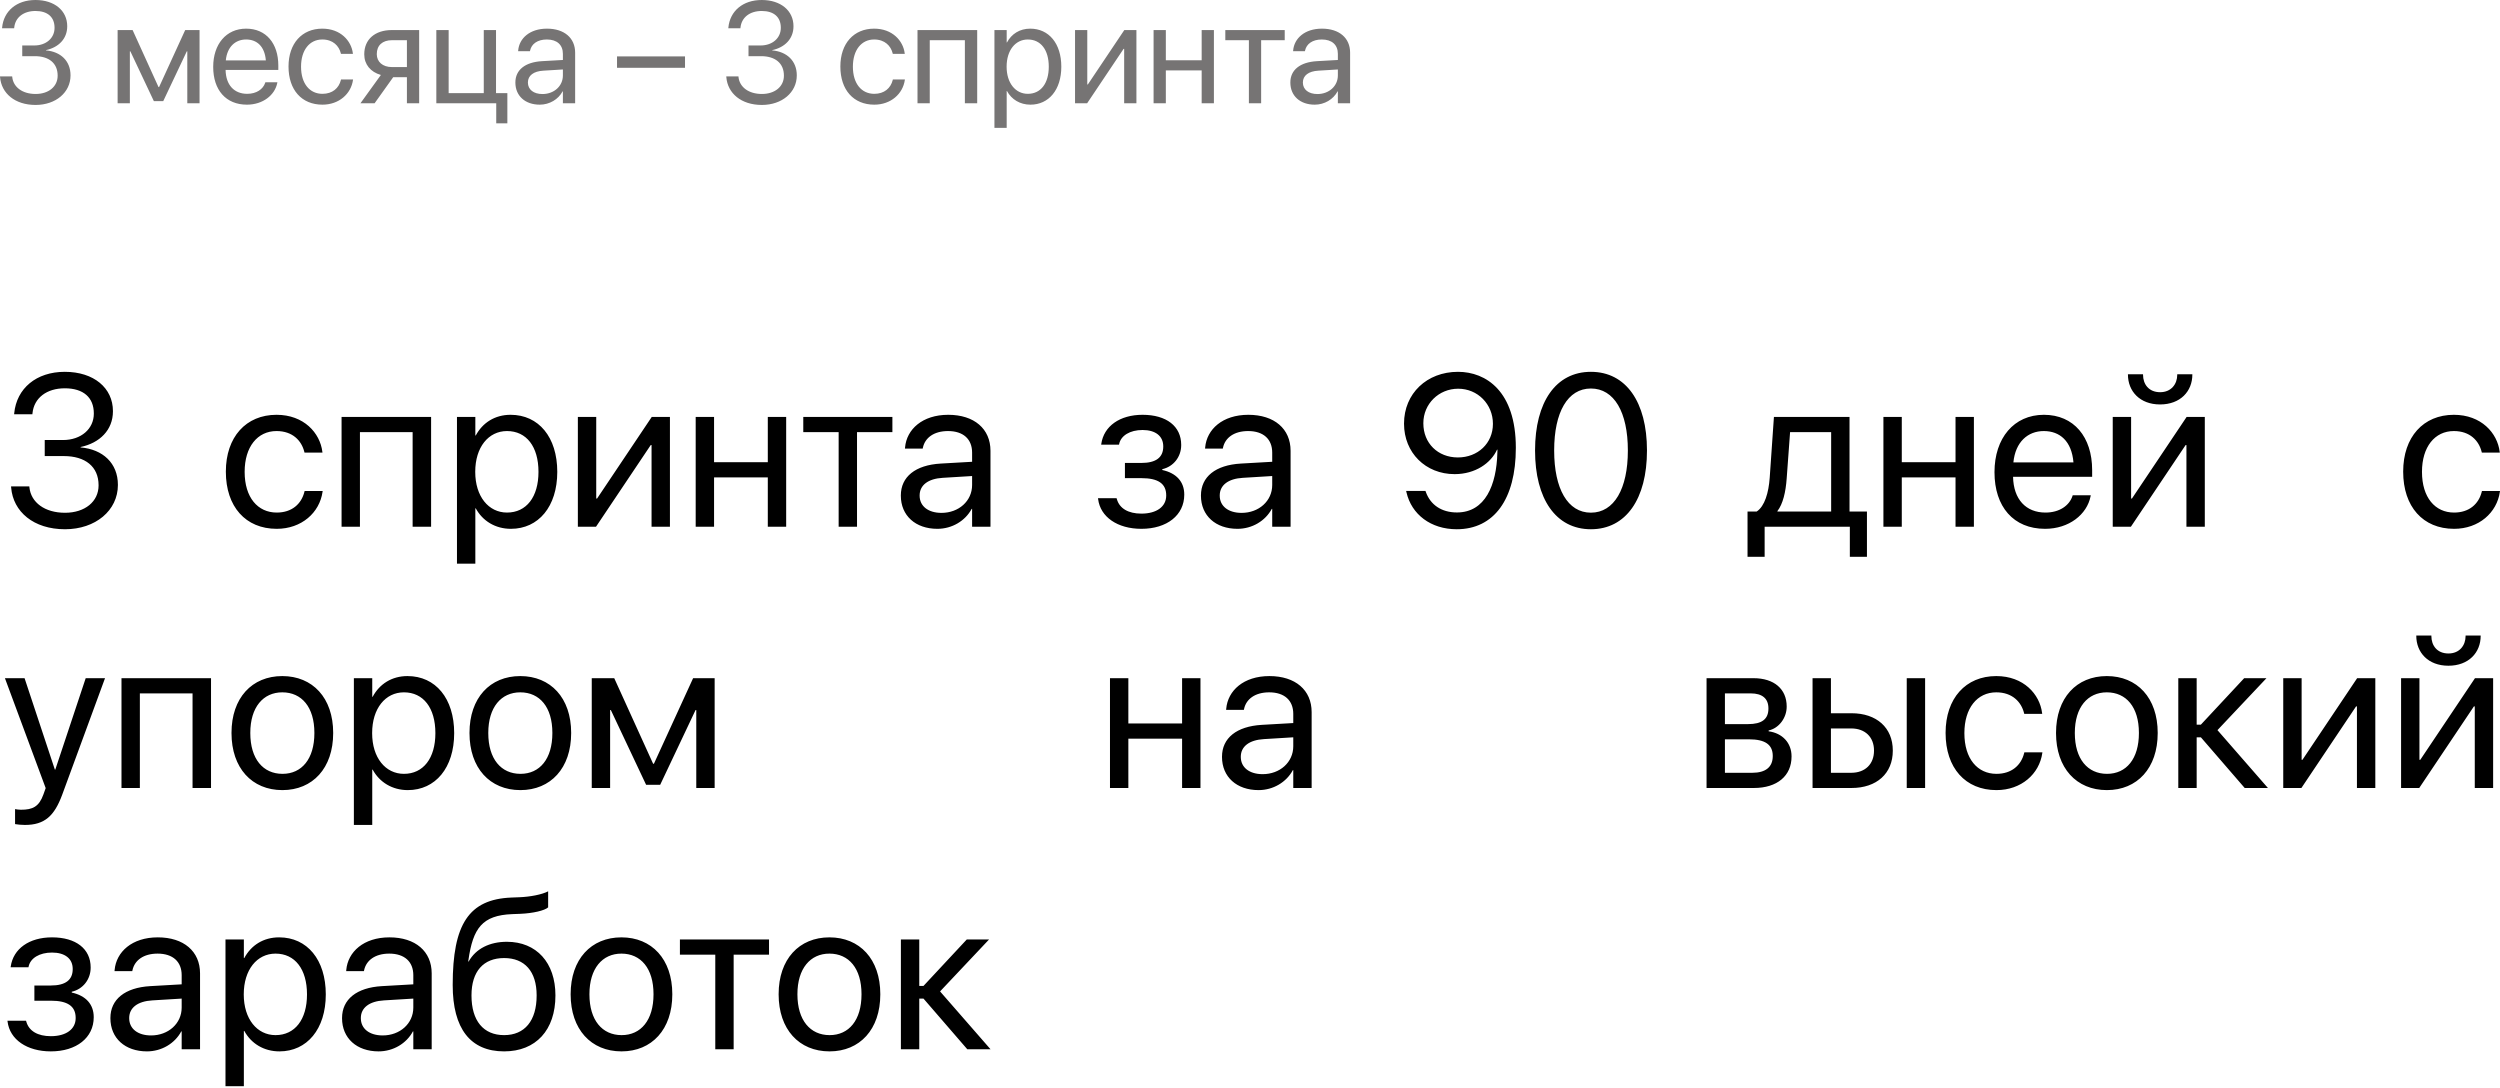 <?xml version="1.0" encoding="UTF-8"?> <svg xmlns="http://www.w3.org/2000/svg" width="1110" height="483" viewBox="0 0 1110 483" fill="none"> <path d="M15.814 46.597C24.752 46.597 31.315 41.034 31.315 33.502V33.44C31.315 27.033 26.908 22.939 20.408 22.377V22.252C25.971 21.064 29.846 17.251 29.846 11.688V11.626C29.846 4.782 24.252 0 15.751 0C7.376 0 1.625 4.907 0.938 12.251L0.906 12.563H6.282L6.313 12.251C6.782 7.688 10.501 4.875 15.751 4.875C21.158 4.875 24.221 7.594 24.221 12.313V12.376C24.221 16.876 20.533 20.189 15.22 20.189H9.876V24.939H15.47C21.689 24.939 25.596 28.033 25.596 33.565V33.627C25.596 38.409 21.627 41.722 15.814 41.722C9.907 41.722 5.907 38.659 5.438 34.221L5.407 33.909H0L0.031 34.284C0.625 41.409 6.594 46.597 15.814 46.597ZM57.66 45.847V22.783H57.879L68.317 44.909H72.474L82.943 22.783H83.162V45.847H88.6V13.345H82.225L70.63 38.659H70.38L58.879 13.345H52.222V45.847H57.66ZM109.633 46.472C116.727 46.472 122.04 42.222 123.102 36.846L123.165 36.534H117.821L117.727 36.815C116.789 39.596 113.883 41.659 109.758 41.659C103.976 41.659 100.288 37.753 100.163 31.065H123.571V29.064C123.571 19.314 118.165 12.72 109.289 12.72C100.413 12.72 94.663 19.626 94.663 29.69V29.721C94.663 39.94 100.288 46.472 109.633 46.472ZM109.258 17.532C114.008 17.532 117.508 20.501 118.04 26.814H100.257C100.851 20.752 104.539 17.532 109.258 17.532ZM143.166 46.472C150.511 46.472 155.855 41.69 156.73 35.502L156.761 35.284H151.417L151.354 35.534C150.448 39.159 147.604 41.659 143.166 41.659C137.541 41.659 133.666 37.19 133.666 29.627V29.596C133.666 22.22 137.447 17.532 143.104 17.532C147.885 17.532 150.511 20.408 151.323 23.658L151.386 23.908H156.699L156.667 23.658C155.98 18.095 151.198 12.72 143.104 12.72C134.072 12.72 128.103 19.283 128.103 29.533V29.565C128.103 39.909 133.947 46.472 143.166 46.472ZM180.669 45.847H186.107V13.345H174.012C166.543 13.345 161.73 17.439 161.73 24.095V24.158C161.73 28.596 164.512 31.971 169.106 33.284L160.043 45.847H166.324L174.575 34.284H180.669V45.847ZM174.043 29.783C169.856 29.783 167.293 27.408 167.293 24.064V24.002C167.293 20.126 169.824 17.845 174.043 17.845H180.669V29.783H174.043ZM220.328 54.754H225.266V41.347H220.234V13.345H214.796V41.347H199.202V13.345H193.732V45.847H220.328V54.754ZM239.642 46.472C243.986 46.472 247.892 44.128 249.799 40.565H249.924V45.847H255.362V23.377C255.362 16.876 250.549 12.72 242.861 12.72C235.204 12.72 230.547 17.032 230.079 22.377L230.047 22.72H235.298L235.36 22.439C235.985 19.533 238.611 17.532 242.798 17.532C247.33 17.532 249.924 19.939 249.924 23.908V26.627L240.611 27.158C233.141 27.596 228.829 31.065 228.829 36.596V36.659C228.829 42.566 233.173 46.472 239.642 46.472ZM234.391 36.659V36.596C234.391 33.565 236.892 31.627 241.236 31.377L249.924 30.846V33.502C249.924 38.221 245.986 41.753 240.861 41.753C236.954 41.753 234.391 39.784 234.391 36.659ZM273.957 30.096H304.146V25.033H273.957V30.096ZM338.274 46.597C347.212 46.597 353.775 41.034 353.775 33.502V33.44C353.775 27.033 349.368 22.939 342.868 22.377V22.252C348.431 21.064 352.306 17.251 352.306 11.688V11.626C352.306 4.782 346.712 0 338.211 0C329.836 0 324.085 4.907 323.398 12.251L323.367 12.563H328.742L328.773 12.251C329.242 7.688 332.961 4.875 338.211 4.875C343.618 4.875 346.681 7.594 346.681 12.313V12.376C346.681 16.876 342.993 20.189 337.68 20.189H332.336V24.939H337.93C344.149 24.939 348.056 28.033 348.056 33.565V33.627C348.056 38.409 344.087 41.722 338.274 41.722C332.367 41.722 328.367 38.659 327.898 34.221L327.867 33.909H322.46L322.491 34.284C323.085 41.409 329.054 46.597 338.274 46.597ZM388.184 46.472C395.528 46.472 400.872 41.69 401.747 35.502L401.778 35.284H396.434L396.372 35.534C395.465 39.159 392.621 41.659 388.184 41.659C382.558 41.659 378.683 37.19 378.683 29.627V29.596C378.683 22.22 382.464 17.532 388.121 17.532C392.903 17.532 395.528 20.408 396.34 23.658L396.403 23.908H401.716L401.685 23.658C400.997 18.095 396.215 12.72 388.121 12.72C379.089 12.72 373.12 19.283 373.12 29.533V29.565C373.12 39.909 378.964 46.472 388.184 46.472ZM407.372 45.847H412.81V17.845H428.405V45.847H433.874V13.345H407.372V45.847ZM441.531 56.785H446.969V40.409H447.094C449.125 44.159 452.907 46.472 457.501 46.472C465.658 46.472 471.221 39.878 471.221 29.627V29.596C471.221 19.345 465.72 12.72 457.407 12.72C452.751 12.72 449.125 15.064 447.094 18.845H446.969V13.345H441.531V56.785ZM456.345 41.659C450.875 41.659 446.938 36.878 446.938 29.627V29.596C446.938 22.314 450.844 17.532 456.345 17.532C462.095 17.532 465.658 22.127 465.658 29.596V29.627C465.658 37.034 462.095 41.659 456.345 41.659ZM477.315 45.847H482.69L498.879 21.689H499.129V45.847H504.567V13.345H499.191L483.003 37.503H482.753V13.345H477.315V45.847ZM533.538 45.847H538.975V13.345H533.538V26.752H517.63V13.345H512.192V45.847H517.63V31.252H533.538V45.847ZM570.415 13.345H544.038V17.845H554.508V45.847H559.946V17.845H570.415V13.345ZM583.729 46.472C588.073 46.472 591.979 44.128 593.886 40.565H594.011V45.847H599.448V23.377C599.448 16.876 594.636 12.72 586.948 12.72C579.291 12.72 574.634 17.032 574.165 22.377L574.134 22.72H579.385L579.447 22.439C580.072 19.533 582.697 17.532 586.885 17.532C591.417 17.532 594.011 19.939 594.011 23.908V26.627L584.697 27.158C577.228 27.596 572.915 31.065 572.915 36.596V36.659C572.915 42.566 577.259 46.472 583.729 46.472ZM578.478 36.659V36.596C578.478 33.565 580.978 31.627 585.322 31.377L594.011 30.846V33.502C594.011 38.221 590.073 41.753 584.947 41.753C581.041 41.753 578.478 39.784 578.478 36.659Z" fill="#767474"></path> <path d="M28.861 234.985C42.409 234.985 52.347 226.641 52.347 215.343V215.25C52.347 205.639 45.644 199.498 35.799 198.655V198.467C44.237 196.686 50.144 190.967 50.144 182.622V182.528C50.144 172.262 41.659 165.09 28.768 165.09C16.11 165.09 7.391 172.45 6.313 183.466L6.266 183.935H14.376L14.423 183.466C15.126 176.622 20.798 172.403 28.768 172.403C37.018 172.403 41.659 176.481 41.659 183.56V183.654C41.659 190.404 36.034 195.373 27.971 195.373H19.861V202.499H28.346C37.815 202.499 43.769 207.14 43.769 215.437V215.531C43.769 222.703 37.721 227.672 28.861 227.672C19.861 227.672 13.767 223.078 13.063 216.421L13.017 215.953H4.907L4.953 216.515C5.844 227.203 14.892 234.985 28.861 234.985ZM122.873 234.798C133.89 234.798 141.906 227.625 143.218 218.343L143.265 218.015H135.249L135.155 218.39C133.796 223.828 129.53 227.579 122.873 227.579C114.435 227.579 108.622 220.875 108.622 209.53V209.483C108.622 198.42 114.295 191.388 122.779 191.388C129.952 191.388 133.89 195.701 135.108 200.577L135.202 200.952H143.172L143.125 200.577C142.093 192.232 134.921 184.169 122.779 184.169C109.232 184.169 100.278 194.014 100.278 209.39V209.437C100.278 224.953 109.044 234.798 122.873 234.798ZM151.657 233.86H159.813V191.857H183.206V233.86H191.409V185.107H151.657V233.86ZM202.894 250.268H211.051V225.703H211.239C214.286 231.329 219.958 234.798 226.849 234.798C239.085 234.798 247.429 224.906 247.429 209.53V209.483C247.429 194.107 239.178 184.169 226.709 184.169C219.724 184.169 214.286 187.685 211.239 193.357H211.051V185.107H202.894V250.268ZM225.115 227.579C216.911 227.579 211.004 220.406 211.004 209.53V209.483C211.004 198.561 216.864 191.388 225.115 191.388C233.74 191.388 239.085 198.28 239.085 209.483V209.53C239.085 220.641 233.74 227.579 225.115 227.579ZM256.57 233.86H264.633L288.916 197.623H289.291V233.86H297.448V185.107H289.385L265.102 221.344H264.727V185.107H256.57V233.86ZM340.904 233.86H349.061V185.107H340.904V205.218H317.043V185.107H308.886V233.86H317.043V211.968H340.904V233.86ZM396.221 185.107H356.655V191.857H372.36V233.86H380.516V191.857H396.221V185.107ZM416.191 234.798C422.707 234.798 428.567 231.282 431.426 225.938H431.614V233.86H439.771V200.155C439.771 190.404 432.551 184.169 421.019 184.169C409.534 184.169 402.549 190.638 401.846 198.655L401.799 199.17H409.675L409.768 198.748C410.706 194.389 414.644 191.388 420.925 191.388C427.723 191.388 431.614 194.998 431.614 200.952V205.03L417.644 205.827C406.44 206.483 399.971 211.687 399.971 219.984V220.078C399.971 228.938 406.487 234.798 416.191 234.798ZM408.315 220.078V219.984C408.315 215.437 412.065 212.531 418.582 212.156L431.614 211.359V215.343C431.614 222.422 425.707 227.719 418.019 227.719C412.159 227.719 408.315 224.766 408.315 220.078ZM506.78 234.798C518.172 234.798 525.813 228.704 525.813 219.656V219.562C525.813 213.937 522.344 210.046 516.062 208.687V208.312C521.031 207.186 524.454 202.827 524.454 197.623V197.53C524.454 189.279 517.937 184.169 507.296 184.169C497.17 184.169 490.092 189.232 488.967 197.108L488.92 197.436H496.842L496.889 197.201C497.639 193.404 501.718 190.92 507.296 190.92C513.062 190.92 516.484 193.639 516.484 198.186V198.28C516.484 203.108 513.25 205.546 506.78 205.546H499.467V212.296H506.78C514.234 212.296 517.797 214.734 517.797 219.937V220.031C517.797 224.953 513.531 228.047 506.78 228.047C500.968 228.047 497.077 225.75 495.905 221.672L495.764 221.203H487.513L487.56 221.578C488.545 229.547 496.186 234.798 506.78 234.798ZM549.44 234.798C555.956 234.798 561.816 231.282 564.675 225.938H564.863V233.86H573.02V200.155C573.02 190.404 565.8 184.169 554.268 184.169C542.783 184.169 535.798 190.638 535.095 198.655L535.048 199.17H542.924L543.017 198.748C543.955 194.389 547.893 191.388 554.174 191.388C560.972 191.388 564.863 194.998 564.863 200.952V205.03L550.893 205.827C539.689 206.483 533.22 211.687 533.22 219.984V220.078C533.22 228.938 539.736 234.798 549.44 234.798ZM541.564 220.078V219.984C541.564 215.437 545.314 212.531 551.831 212.156L564.863 211.359V215.343C564.863 222.422 558.956 227.719 551.268 227.719C545.408 227.719 541.564 224.766 541.564 220.078ZM647.342 165.09C633.513 165.09 623.388 174.747 623.388 188.06V188.154C623.388 200.999 632.951 210.515 645.842 210.515C655.03 210.515 661.968 205.639 664.687 199.639H664.875C664.875 200.155 664.875 200.623 664.828 201.092C664.453 215.296 659.484 227.532 646.874 227.532C639.936 227.532 635.107 224.063 633.091 218.484L632.904 217.968H624.325L624.466 218.578C626.716 228.422 635.295 234.985 646.78 234.985C663.328 234.985 673.032 221.672 673.032 198.889V198.795C673.032 173.715 659.812 165.09 647.342 165.09ZM647.296 203.108C638.389 203.108 631.966 196.779 631.966 187.966V187.873C631.966 179.341 638.811 172.59 647.436 172.59C656.109 172.59 662.859 179.481 662.859 188.154V188.201C662.859 196.826 656.156 203.108 647.296 203.108ZM706.362 234.985C721.926 234.985 731.255 221.531 731.255 200.061V199.967C731.255 178.497 721.926 165.09 706.362 165.09C690.799 165.09 681.564 178.497 681.564 199.967V200.061C681.564 221.531 690.799 234.985 706.362 234.985ZM706.362 227.625C696.049 227.625 690.049 217.031 690.049 200.061V199.967C690.049 182.997 696.049 172.497 706.362 172.497C716.675 172.497 722.77 182.997 722.77 199.967V200.061C722.77 217.031 716.675 227.625 706.362 227.625ZM783.498 247.221V233.86H821.329V247.221H828.923V227.11H821.188V185.107H787.623L785.748 212.156C785.279 218.719 783.545 224.766 779.982 227.11H775.904V247.221H783.498ZM813.031 227.11H789.17V226.922C791.608 223.781 792.873 218.484 793.295 212.343L794.796 191.857H813.031V227.11ZM868.254 233.86H876.411V185.107H868.254V205.218H844.393V185.107H836.236V233.86H844.393V211.968H868.254V233.86ZM908.007 234.798C918.648 234.798 926.617 228.422 928.211 220.359L928.305 219.89H920.289L920.148 220.312C918.742 224.485 914.382 227.579 908.194 227.579C899.522 227.579 893.99 221.719 893.802 211.687H928.914V208.687C928.914 194.061 920.804 184.169 907.491 184.169C894.177 184.169 885.552 194.529 885.552 209.624V209.671C885.552 225 893.99 234.798 908.007 234.798ZM907.444 191.388C914.57 191.388 919.82 195.842 920.617 205.311H893.943C894.834 196.217 900.365 191.388 907.444 191.388ZM959.057 179.575C968.105 179.575 973.402 173.715 973.402 166.309V166.168H966.698V166.402C966.698 170.575 963.979 174.137 959.104 174.137C954.041 174.137 951.51 170.575 951.51 166.402V166.168H944.806V166.309C944.806 173.715 950.103 179.575 959.057 179.575ZM938.056 233.86H946.119L970.402 197.623H970.777V233.86H978.933V185.107H970.87L946.587 221.344H946.212V185.107H938.056V233.86ZM1089.61 234.798C1100.62 234.798 1108.64 227.625 1109.95 218.343L1110 218.015H1101.98L1101.89 218.39C1100.53 223.828 1096.26 227.579 1089.61 227.579C1081.17 227.579 1075.36 220.875 1075.36 209.53V209.483C1075.36 198.42 1081.03 191.388 1089.51 191.388C1096.69 191.388 1100.62 195.701 1101.84 200.577L1101.94 200.952H1109.91L1109.86 200.577C1108.83 192.232 1101.66 184.169 1089.51 184.169C1075.97 184.169 1067.01 194.014 1067.01 209.39V209.437C1067.01 224.953 1075.78 234.798 1089.61 234.798ZM11.048 366.276C19.861 366.276 24.127 362.244 27.596 352.915L46.628 301.115H38.05L24.549 341.712H24.361L10.907 301.115H2.188L20.283 349.915L19.298 352.681C17.329 358.213 14.47 359.525 9.313 359.525C8.329 359.525 7.391 359.385 6.688 359.244V365.901C7.719 366.088 9.454 366.276 11.048 366.276ZM53.941 349.868H62.098V307.865H85.49V349.868H93.694V301.115H53.941V349.868ZM125.384 350.806C138.838 350.806 147.932 341.055 147.932 325.492V325.398C147.932 309.834 138.791 300.177 125.337 300.177C111.883 300.177 102.788 309.881 102.788 325.398V325.492C102.788 341.008 111.836 350.806 125.384 350.806ZM125.431 343.587C116.805 343.587 111.133 336.977 111.133 325.492V325.398C111.133 314.006 116.852 307.397 125.337 307.397C133.963 307.397 139.588 313.96 139.588 325.398V325.492C139.588 336.93 134.009 343.587 125.431 343.587ZM157.12 366.276H165.277V341.712H165.465C168.512 347.337 174.184 350.806 181.075 350.806C193.31 350.806 201.655 340.915 201.655 325.539V325.492C201.655 310.116 193.404 300.177 180.935 300.177C173.95 300.177 168.512 303.693 165.465 309.366H165.277V301.115H157.12V366.276ZM179.341 343.587C171.137 343.587 165.23 336.414 165.23 325.539V325.492C165.23 314.569 171.09 307.397 179.341 307.397C187.966 307.397 193.31 314.288 193.31 325.492V325.539C193.31 336.649 187.966 343.587 179.341 343.587ZM231.048 350.806C244.502 350.806 253.596 341.055 253.596 325.492V325.398C253.596 309.834 244.455 300.177 231.001 300.177C217.547 300.177 208.452 309.881 208.452 325.398V325.492C208.452 341.008 217.5 350.806 231.048 350.806ZM231.094 343.587C222.469 343.587 216.797 336.977 216.797 325.492V325.398C216.797 314.006 222.516 307.397 231.001 307.397C239.626 307.397 245.252 313.96 245.252 325.398V325.492C245.252 336.93 239.673 343.587 231.094 343.587ZM270.894 349.868V315.272H271.222L286.88 348.462H293.114L308.819 315.272H309.147V349.868H317.304V301.115H307.74L290.349 339.086H289.974L272.722 301.115H262.737V349.868H270.894ZM524.849 349.868H533.006V301.115H524.849V321.226H500.988V301.115H492.832V349.868H500.988V327.976H524.849V349.868ZM558.789 350.806C565.305 350.806 571.165 347.29 574.025 341.946H574.212V349.868H582.369V316.163C582.369 306.412 575.15 300.177 563.618 300.177C552.133 300.177 545.148 306.647 544.445 314.663L544.398 315.178H552.273L552.367 314.757C553.305 310.397 557.242 307.397 563.524 307.397C570.321 307.397 574.212 311.006 574.212 316.96V321.038L560.243 321.835C549.039 322.491 542.569 327.695 542.569 335.992V336.086C542.569 344.946 549.086 350.806 558.789 350.806ZM550.914 336.086V335.992C550.914 331.445 554.664 328.539 561.18 328.164L574.212 327.367V331.351C574.212 338.43 568.306 343.727 560.618 343.727C554.758 343.727 550.914 340.774 550.914 336.086ZM757.71 349.868H778.711C789.071 349.868 795.447 344.477 795.447 335.899V335.805C795.447 329.851 791.415 325.539 785.274 324.695V324.32C789.774 323.382 793.29 318.788 793.29 313.772V313.678C793.29 305.943 787.712 301.115 778.57 301.115H757.71V349.868ZM765.866 321.507V307.865H777.352C782.461 307.865 785.18 310.162 785.18 314.522V314.616C785.18 319.304 782.274 321.507 776.133 321.507H765.866ZM765.866 343.118V328.257H776.555C783.68 328.257 787.102 330.601 787.102 335.617V335.711C787.102 340.586 783.915 343.118 778.008 343.118H765.866ZM804.775 349.868H822.073C833.231 349.868 840.403 343.446 840.403 333.32V333.227C840.403 323.101 833.231 316.679 822.073 316.679H812.932V301.115H804.775V349.868ZM846.591 349.868H854.748V301.115H846.591V349.868ZM821.933 323.429C828.121 323.429 832.059 327.273 832.059 333.227V333.32C832.059 339.227 828.168 343.118 821.933 343.118H812.932V323.429H821.933ZM886.437 350.806C897.454 350.806 905.47 343.634 906.783 334.352L906.829 334.024H898.813L898.72 334.399C897.36 339.836 893.094 343.587 886.437 343.587C877.999 343.587 872.186 336.883 872.186 325.539V325.492C872.186 314.428 877.859 307.397 886.344 307.397C893.516 307.397 897.454 311.709 898.673 316.585L898.766 316.96H906.736L906.689 316.585C905.657 308.24 898.485 300.177 886.344 300.177C872.796 300.177 863.842 310.022 863.842 325.398V325.445C863.842 340.961 872.608 350.806 886.437 350.806ZM935.472 350.806C948.926 350.806 958.021 341.055 958.021 325.492V325.398C958.021 309.834 948.879 300.177 935.425 300.177C921.971 300.177 912.877 309.881 912.877 325.398V325.492C912.877 341.008 921.924 350.806 935.472 350.806ZM935.519 343.587C926.893 343.587 921.221 336.977 921.221 325.492V325.398C921.221 314.006 926.94 307.397 935.425 307.397C944.051 307.397 949.676 313.96 949.676 325.398V325.492C949.676 336.93 944.098 343.587 935.519 343.587ZM977.194 327.367L996.648 349.868H1006.96L984.554 324.179L1006.31 301.115H996.414L977.194 321.741H975.319V301.115H967.162V349.868H975.319V327.367H977.194ZM1013.76 349.868H1021.82L1046.1 313.631H1046.48V349.868H1054.64V301.115H1046.57L1022.29 337.352H1021.92V301.115H1013.76V349.868ZM1087.08 295.583C1096.12 295.583 1101.42 289.724 1101.42 282.317V282.176H1094.72V282.411C1094.72 286.583 1092 290.145 1087.12 290.145C1082.06 290.145 1079.53 286.583 1079.53 282.411V282.176H1072.83V282.317C1072.83 289.724 1078.12 295.583 1087.08 295.583ZM1066.08 349.868H1074.14L1098.42 313.631H1098.8V349.868H1106.95V301.115H1098.89L1074.61 337.352H1074.23V301.115H1066.08V349.868ZM22.58 466.814C33.971 466.814 41.612 460.72 41.612 451.672V451.579C41.612 445.953 38.143 442.062 31.862 440.703V440.328C36.831 439.203 40.253 434.843 40.253 429.64V429.546C40.253 421.295 33.737 416.186 23.095 416.186C12.97 416.186 5.891 421.248 4.766 429.124L4.719 429.452H12.642L12.688 429.218C13.438 425.421 17.517 422.936 23.095 422.936C28.861 422.936 32.283 425.655 32.283 430.202V430.296C32.283 435.124 29.049 437.562 22.58 437.562H15.267V444.313H22.58C30.033 444.313 33.596 446.75 33.596 451.954V452.047C33.596 456.97 29.33 460.064 22.58 460.064C16.767 460.064 12.876 457.767 11.704 453.688L11.563 453.219H3.313L3.36 453.594C4.344 461.564 11.985 466.814 22.58 466.814ZM65.239 466.814C71.755 466.814 77.615 463.298 80.474 457.954H80.662V465.877H88.819V432.171C88.819 422.42 81.6 416.186 70.067 416.186C58.582 416.186 51.597 422.655 50.894 430.671L50.847 431.187H58.723L58.817 430.765C59.754 426.405 63.692 423.405 69.974 423.405C76.771 423.405 80.662 427.014 80.662 432.968V437.046L66.692 437.843C55.488 438.5 49.019 443.703 49.019 452.001V452.094C49.019 460.954 55.535 466.814 65.239 466.814ZM57.363 452.094V452.001C57.363 447.453 61.114 444.547 67.63 444.172L80.662 443.375V447.36C80.662 454.438 74.755 459.735 67.067 459.735C61.207 459.735 57.363 456.782 57.363 452.094ZM100.116 482.284H108.273V457.72H108.461C111.508 463.345 117.18 466.814 124.071 466.814C136.306 466.814 144.651 456.923 144.651 441.547V441.5C144.651 426.124 136.4 416.186 123.931 416.186C116.946 416.186 111.508 419.701 108.461 425.374H108.273V417.123H100.116V482.284ZM122.337 459.595C114.133 459.595 108.226 452.422 108.226 441.547V441.5C108.226 430.577 114.086 423.405 122.337 423.405C130.962 423.405 136.306 430.296 136.306 441.5V441.547C136.306 452.657 130.962 459.595 122.337 459.595ZM168.09 466.814C174.606 466.814 180.466 463.298 183.325 457.954H183.513V465.877H191.67V432.171C191.67 422.42 184.45 416.186 172.918 416.186C161.433 416.186 154.448 422.655 153.745 430.671L153.698 431.187H161.574L161.668 430.765C162.605 426.405 166.543 423.405 172.825 423.405C179.622 423.405 183.513 427.014 183.513 432.968V437.046L169.543 437.843C158.339 438.5 151.87 443.703 151.87 452.001V452.094C151.87 460.954 158.386 466.814 168.09 466.814ZM160.214 452.094V452.001C160.214 447.453 163.965 444.547 170.481 444.172L183.513 443.375V447.36C183.513 454.438 177.606 459.735 169.918 459.735C164.058 459.735 160.214 456.782 160.214 452.094ZM223.828 466.814C237.939 466.814 246.611 457.345 246.611 442.015V441.922C246.611 427.436 238.22 418.154 225.047 418.154C217.453 418.154 211.312 421.155 208.077 426.921H207.89L207.983 426.264C209.999 412.154 214.078 406.388 227.438 405.872L231.048 405.732C236.673 405.497 241.83 404.278 243.377 402.872V395.747C240.611 397.2 235.36 398.184 230.672 398.372L227.063 398.512C208.124 399.262 200.999 410.42 200.999 437.281V437.375C200.999 456.735 208.874 466.814 223.828 466.814ZM223.828 459.595C214.64 459.595 209.343 453.219 209.343 442.015V441.922C209.343 431.327 214.64 425.374 223.828 425.374C232.97 425.374 238.267 431.327 238.267 441.922V442.015C238.267 453.219 232.97 459.595 223.828 459.595ZM275.957 466.814C289.411 466.814 298.505 457.063 298.505 441.5V441.406C298.505 425.842 289.364 416.186 275.91 416.186C262.456 416.186 253.362 425.889 253.362 441.406V441.5C253.362 457.017 262.409 466.814 275.957 466.814ZM276.004 459.595C267.378 459.595 261.706 452.985 261.706 441.5V441.406C261.706 430.015 267.425 423.405 275.91 423.405C284.536 423.405 290.161 429.968 290.161 441.406V441.5C290.161 452.938 284.583 459.595 276.004 459.595ZM341.446 417.123H301.881V423.874H317.585V465.877H325.742V423.874H341.446V417.123ZM368.307 466.814C381.761 466.814 390.856 457.063 390.856 441.5V441.406C390.856 425.842 381.714 416.186 368.26 416.186C354.806 416.186 345.712 425.889 345.712 441.406V441.5C345.712 457.017 354.759 466.814 368.307 466.814ZM368.354 459.595C359.728 459.595 354.056 452.985 354.056 441.5V441.406C354.056 430.015 359.775 423.405 368.26 423.405C376.886 423.405 382.511 429.968 382.511 441.406V441.5C382.511 452.938 376.933 459.595 368.354 459.595ZM410.029 443.375L429.483 465.877H439.797L417.389 440.187L439.14 417.123H429.249L410.029 437.75H408.154V417.123H399.997V465.877H408.154V443.375H410.029Z" fill="black"></path> </svg> 